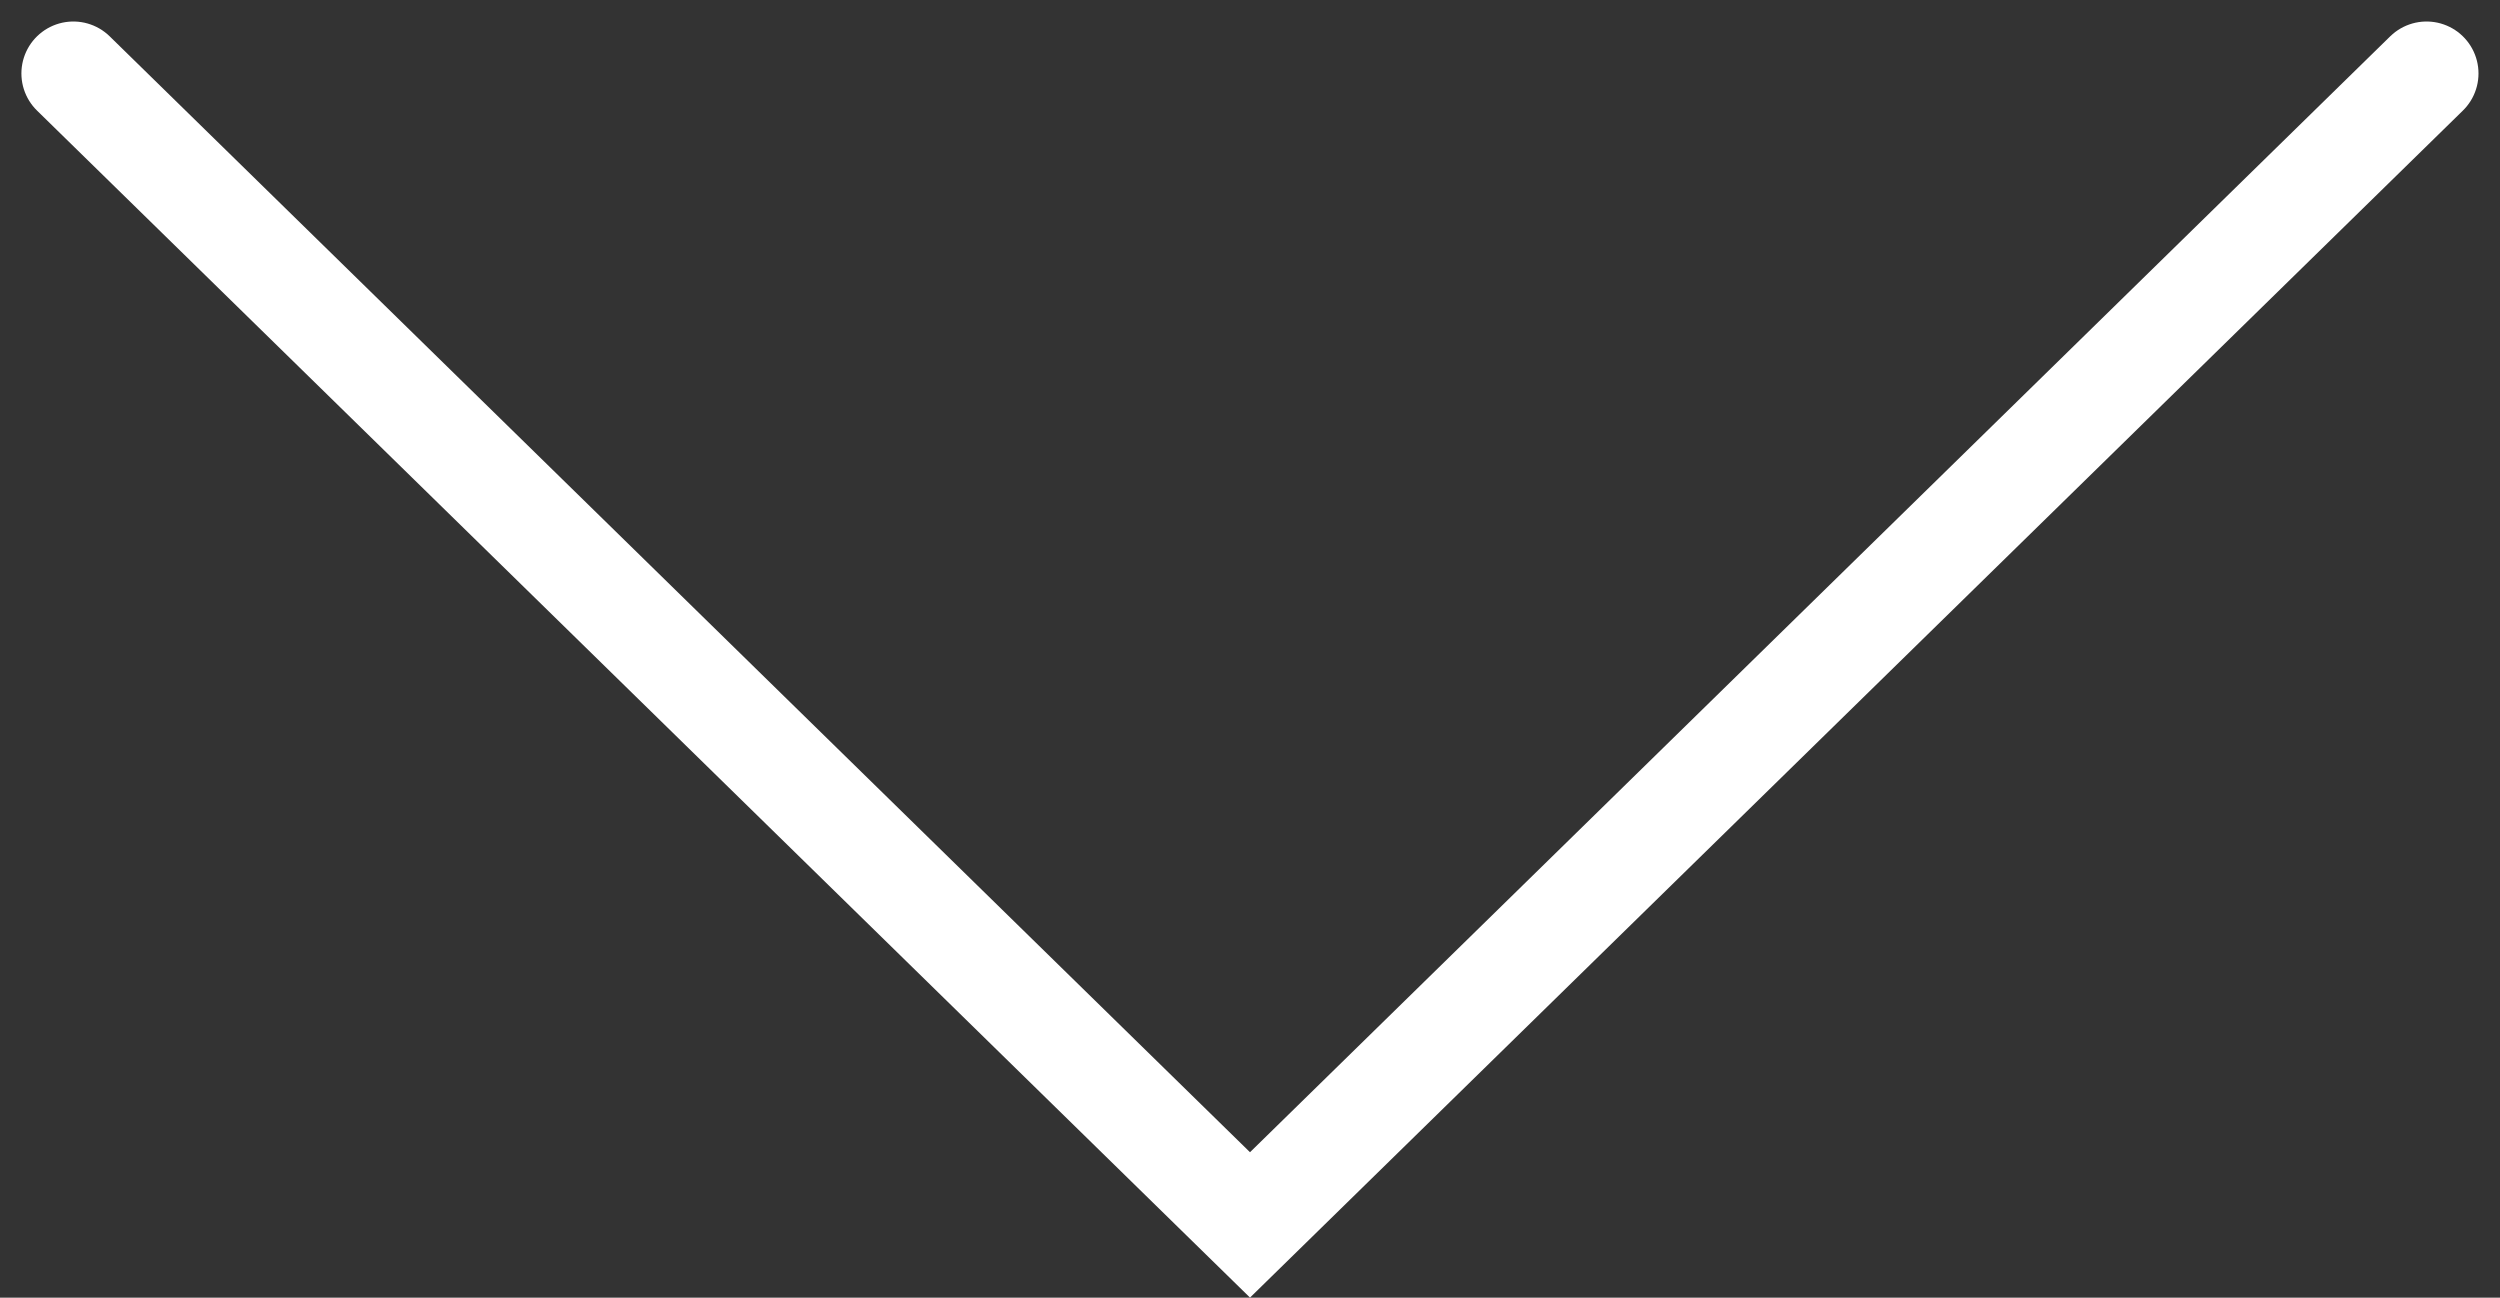 <svg xmlns="http://www.w3.org/2000/svg" width="48.126" height="24.98" viewBox="0 0 48.126 24.98"><rect x="0" y="0" width="48.126" height="24.98" fill="#333333" stroke="none"/><path d="M45.3,22.166,22.649,0,0,22.166" transform="translate(46.712 23.58) rotate(180)" fill="none" stroke="#fff" stroke-linecap="round" stroke-miterlimit="10" stroke-width="2"/></svg>